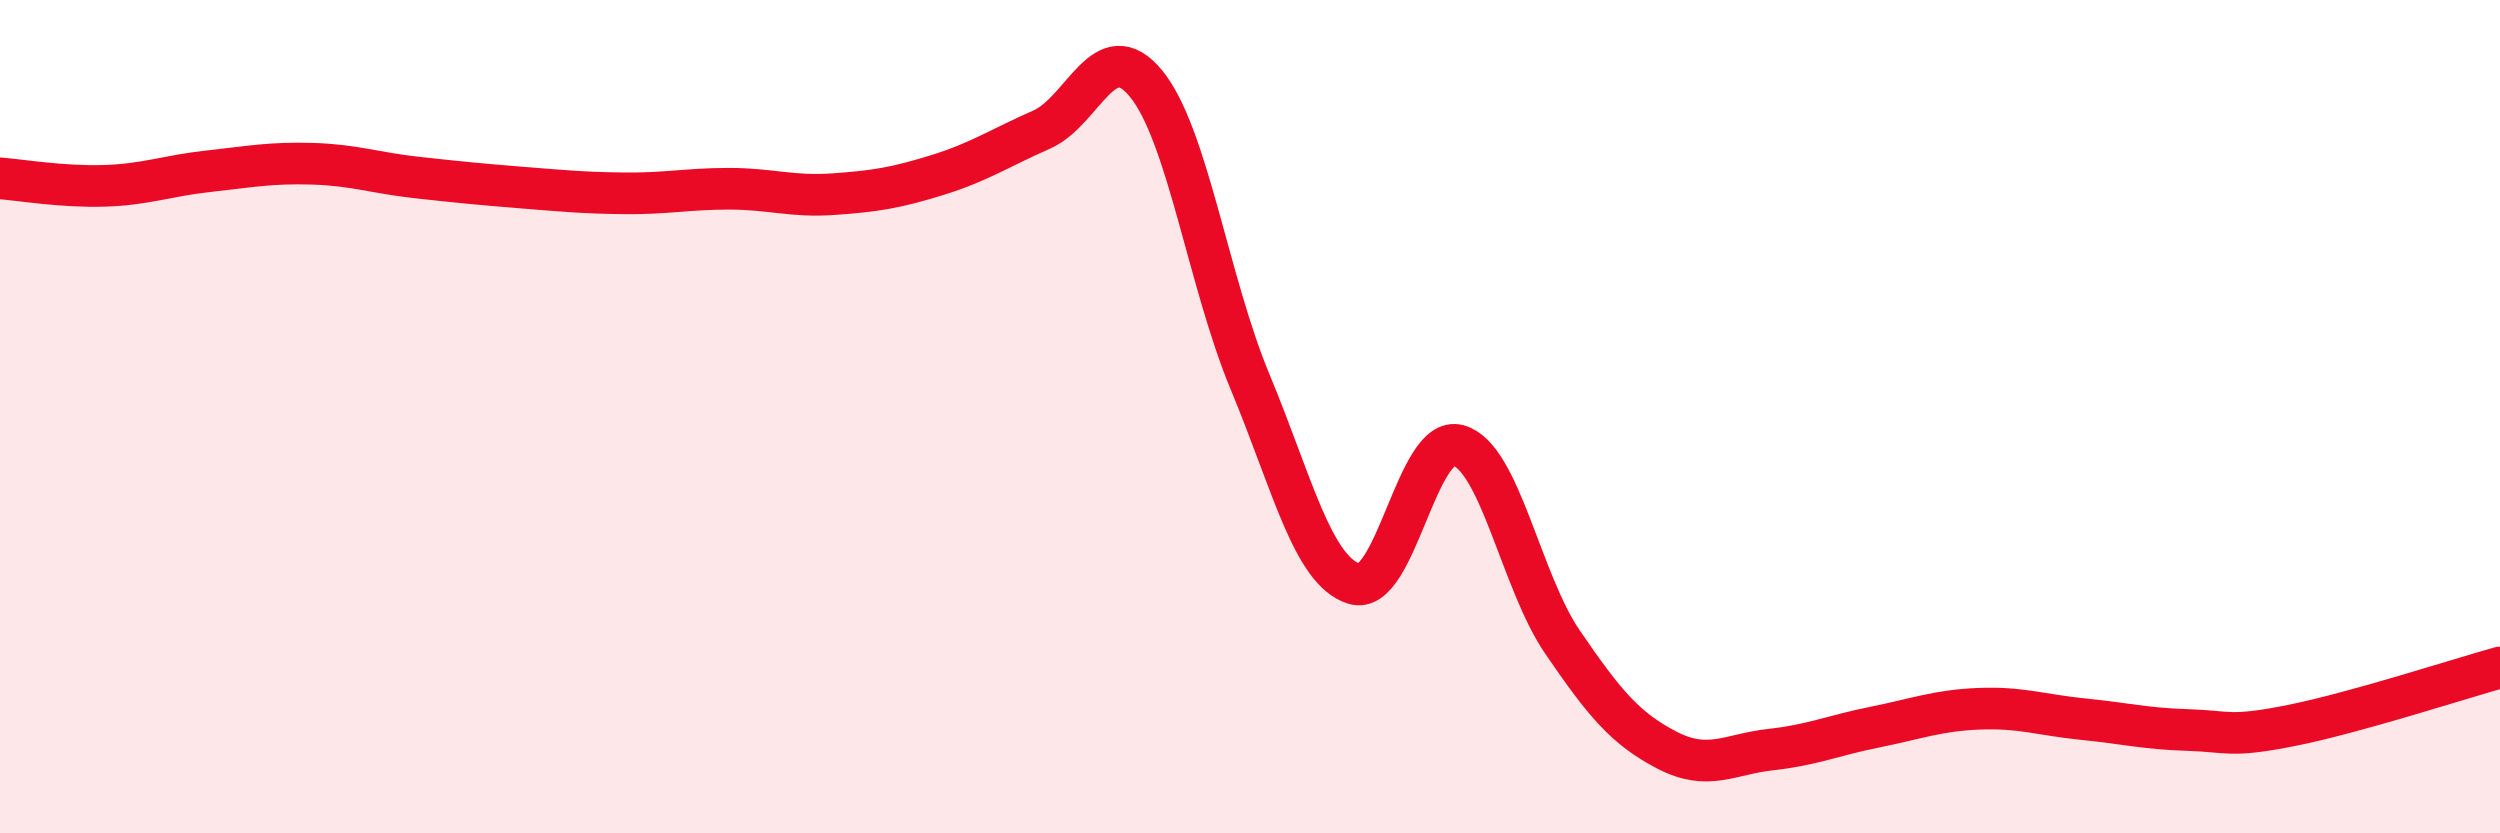 
    <svg width="60" height="20" viewBox="0 0 60 20" xmlns="http://www.w3.org/2000/svg">
      <path
        d="M 0,4.28 C 0.5,4.32 1.5,4.49 2.5,4.46 C 3.5,4.43 4,4.22 5,4.11 C 6,4 6.5,3.9 7.5,3.93 C 8.5,3.96 9,4.15 10,4.26 C 11,4.37 11.5,4.42 12.5,4.5 C 13.5,4.58 14,4.63 15,4.64 C 16,4.65 16.5,4.53 17.5,4.53 C 18.5,4.53 19,4.73 20,4.66 C 21,4.59 21.5,4.51 22.5,4.2 C 23.5,3.89 24,3.55 25,3.11 C 26,2.67 26.5,0.79 27.5,2 C 28.5,3.21 29,6.76 30,9.16 C 31,11.56 31.5,13.7 32.5,14.01 C 33.5,14.32 34,10.41 35,10.69 C 36,10.97 36.5,13.95 37.5,15.41 C 38.5,16.87 39,17.48 40,18 C 41,18.52 41.5,18.1 42.5,17.99 C 43.5,17.88 44,17.65 45,17.45 C 46,17.25 46.5,17.05 47.5,17.01 C 48.5,16.97 49,17.16 50,17.26 C 51,17.36 51.5,17.49 52.5,17.52 C 53.5,17.55 53.5,17.71 55,17.41 C 56.5,17.11 59,16.3 60,16.02L60 20L0 20Z"
        fill="#EB0A25"
        opacity="0.1"
        stroke-linecap="round"
        stroke-linejoin="round"
      />
      <path
        d="M 0,4.28 C 0.5,4.32 1.5,4.49 2.5,4.46 C 3.5,4.43 4,4.22 5,4.11 C 6,4 6.5,3.9 7.5,3.93 C 8.5,3.96 9,4.15 10,4.26 C 11,4.37 11.5,4.42 12.5,4.5 C 13.5,4.58 14,4.63 15,4.64 C 16,4.65 16.5,4.53 17.5,4.53 C 18.5,4.53 19,4.73 20,4.66 C 21,4.59 21.5,4.51 22.5,4.2 C 23.5,3.89 24,3.55 25,3.11 C 26,2.67 26.5,0.79 27.5,2 C 28.5,3.21 29,6.76 30,9.16 C 31,11.56 31.5,13.7 32.5,14.01 C 33.5,14.32 34,10.41 35,10.69 C 36,10.97 36.5,13.95 37.5,15.41 C 38.5,16.87 39,17.48 40,18 C 41,18.52 41.5,18.1 42.5,17.99 C 43.5,17.88 44,17.65 45,17.45 C 46,17.25 46.5,17.05 47.5,17.01 C 48.5,16.97 49,17.16 50,17.26 C 51,17.36 51.5,17.49 52.5,17.52 C 53.5,17.55 53.5,17.71 55,17.41 C 56.5,17.11 59,16.3 60,16.02"
        stroke="#EB0A25"
        stroke-width="1"
        fill="none"
        stroke-linecap="round"
        stroke-linejoin="round"
      />
    </svg>
  